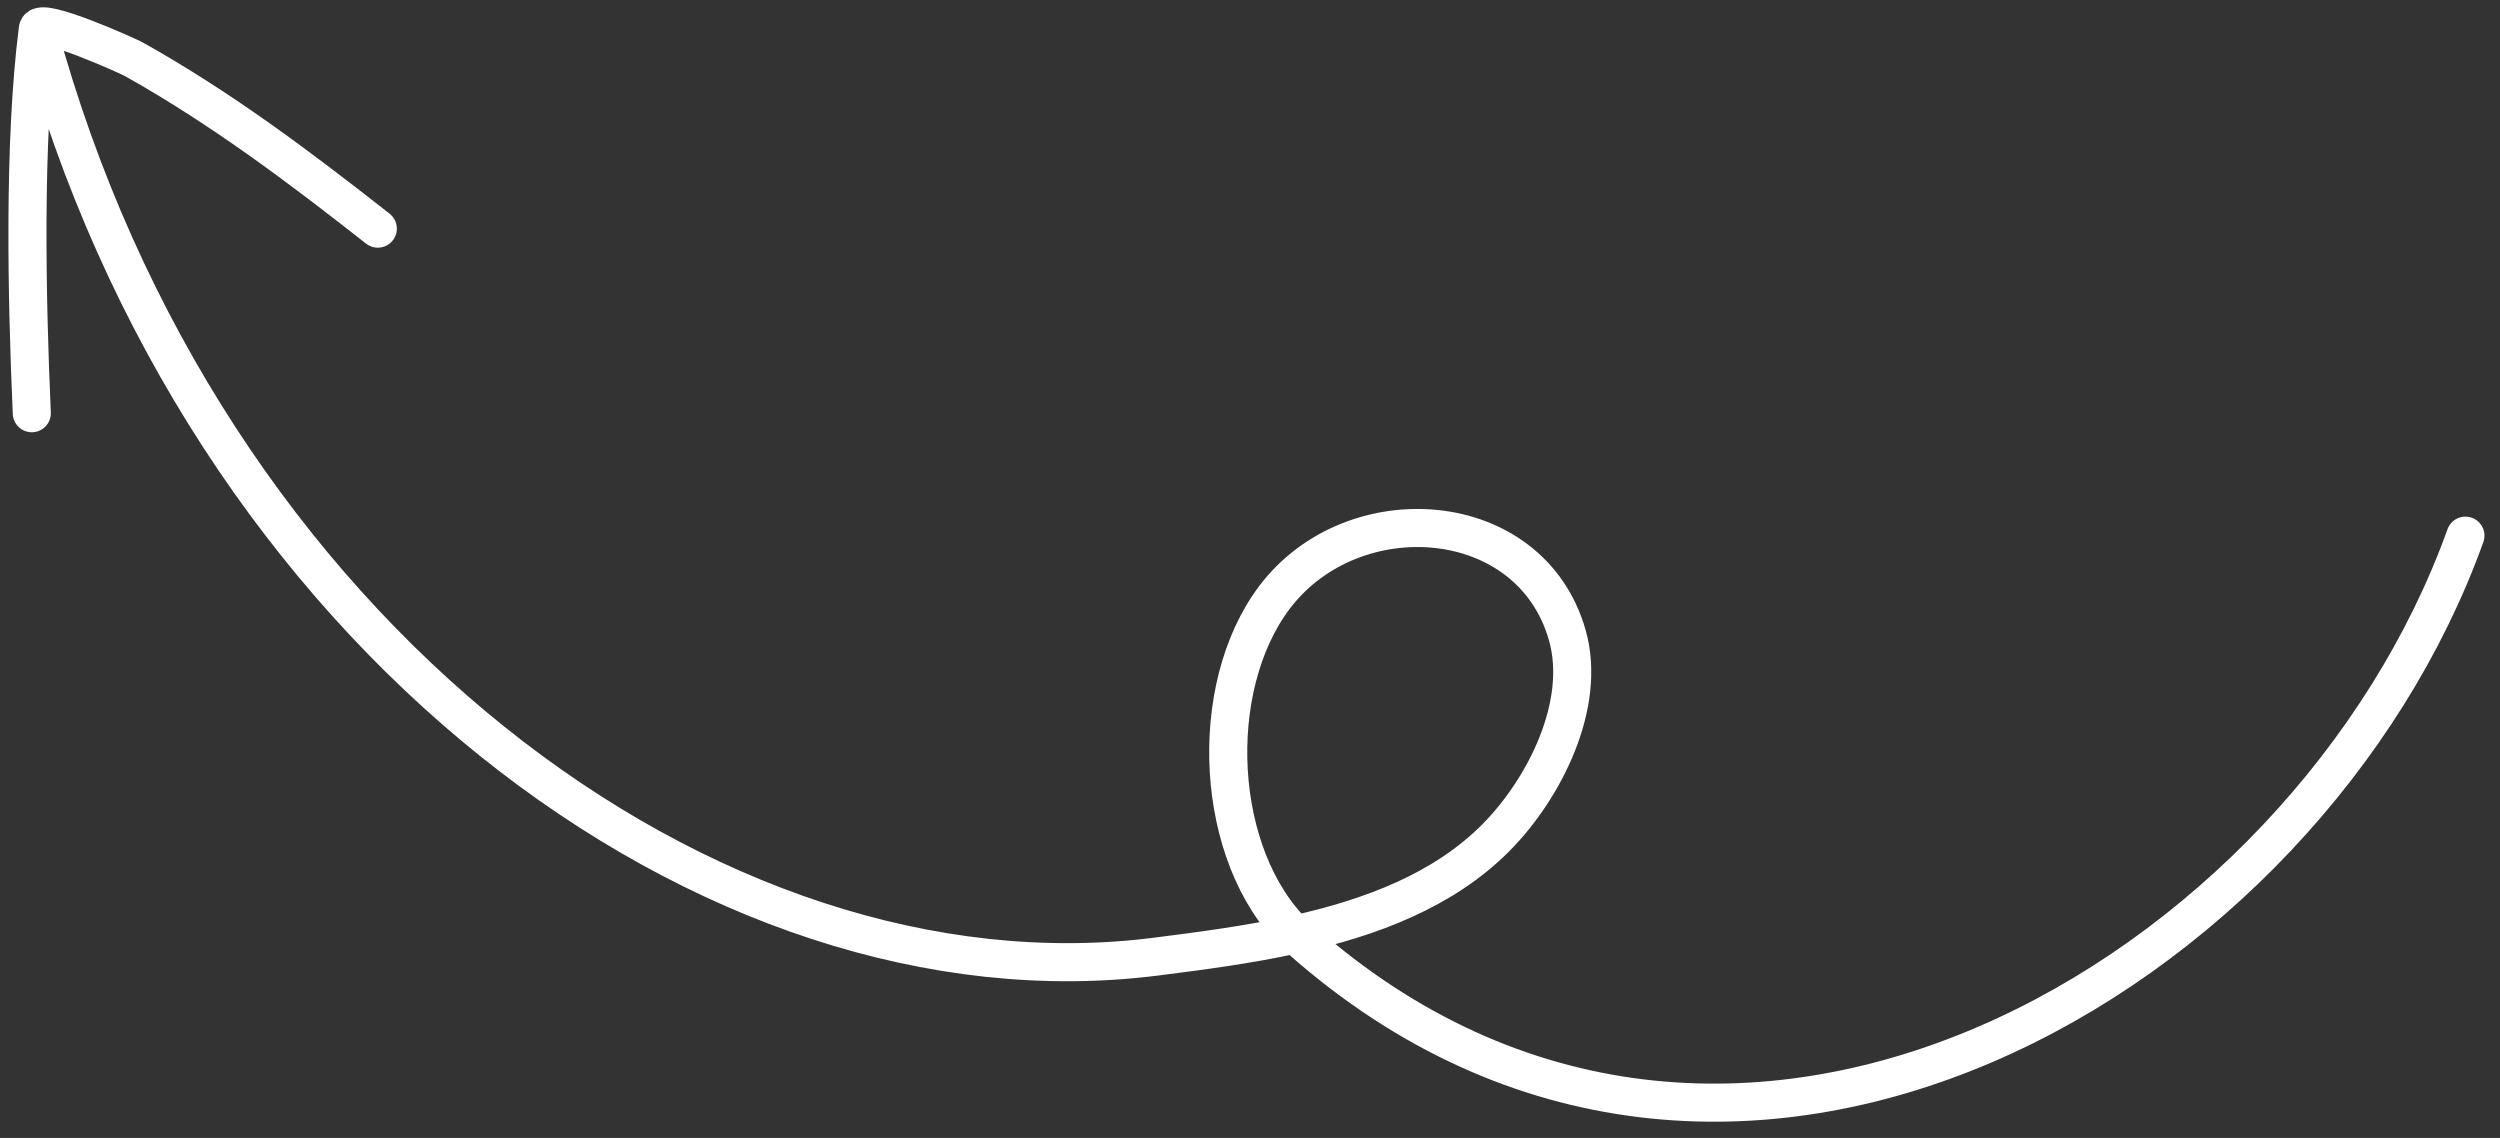<svg width="145" height="66" viewBox="0 0 145 66" fill="none" xmlns="http://www.w3.org/2000/svg">
<rect x="0" y="0" width="145" height="66" fill="#333333" stroke="none"/>
<path d="M1.844 23.967C1.551 17.271 1.354 8.247 2.195 1.676M2.195 1.676C2.292 0.919 7.506 3.292 7.737 3.422C12.81 6.262 17.355 9.679 21.913 13.261M2.195 1.676C11.731 36.827 41.301 58.771 67.058 55.483C69.611 55.157 72.389 54.8 75.123 54.197M75.123 54.197C79.478 53.237 83.721 51.653 86.766 48.581C89.577 45.746 92.043 40.869 90.906 36.85C88.78 29.343 78.456 28.645 73.923 34.645C69.94 39.918 70.425 49.651 75.123 54.197ZM75.123 54.197C75.222 54.293 75.323 54.386 75.426 54.478C100.251 76.484 133.817 56.616 142.995 31.068" stroke="white" stroke-width="2.208" stroke-miterlimit="1.5" stroke-linecap="round" stroke-linejoin="round"/>
</svg>
